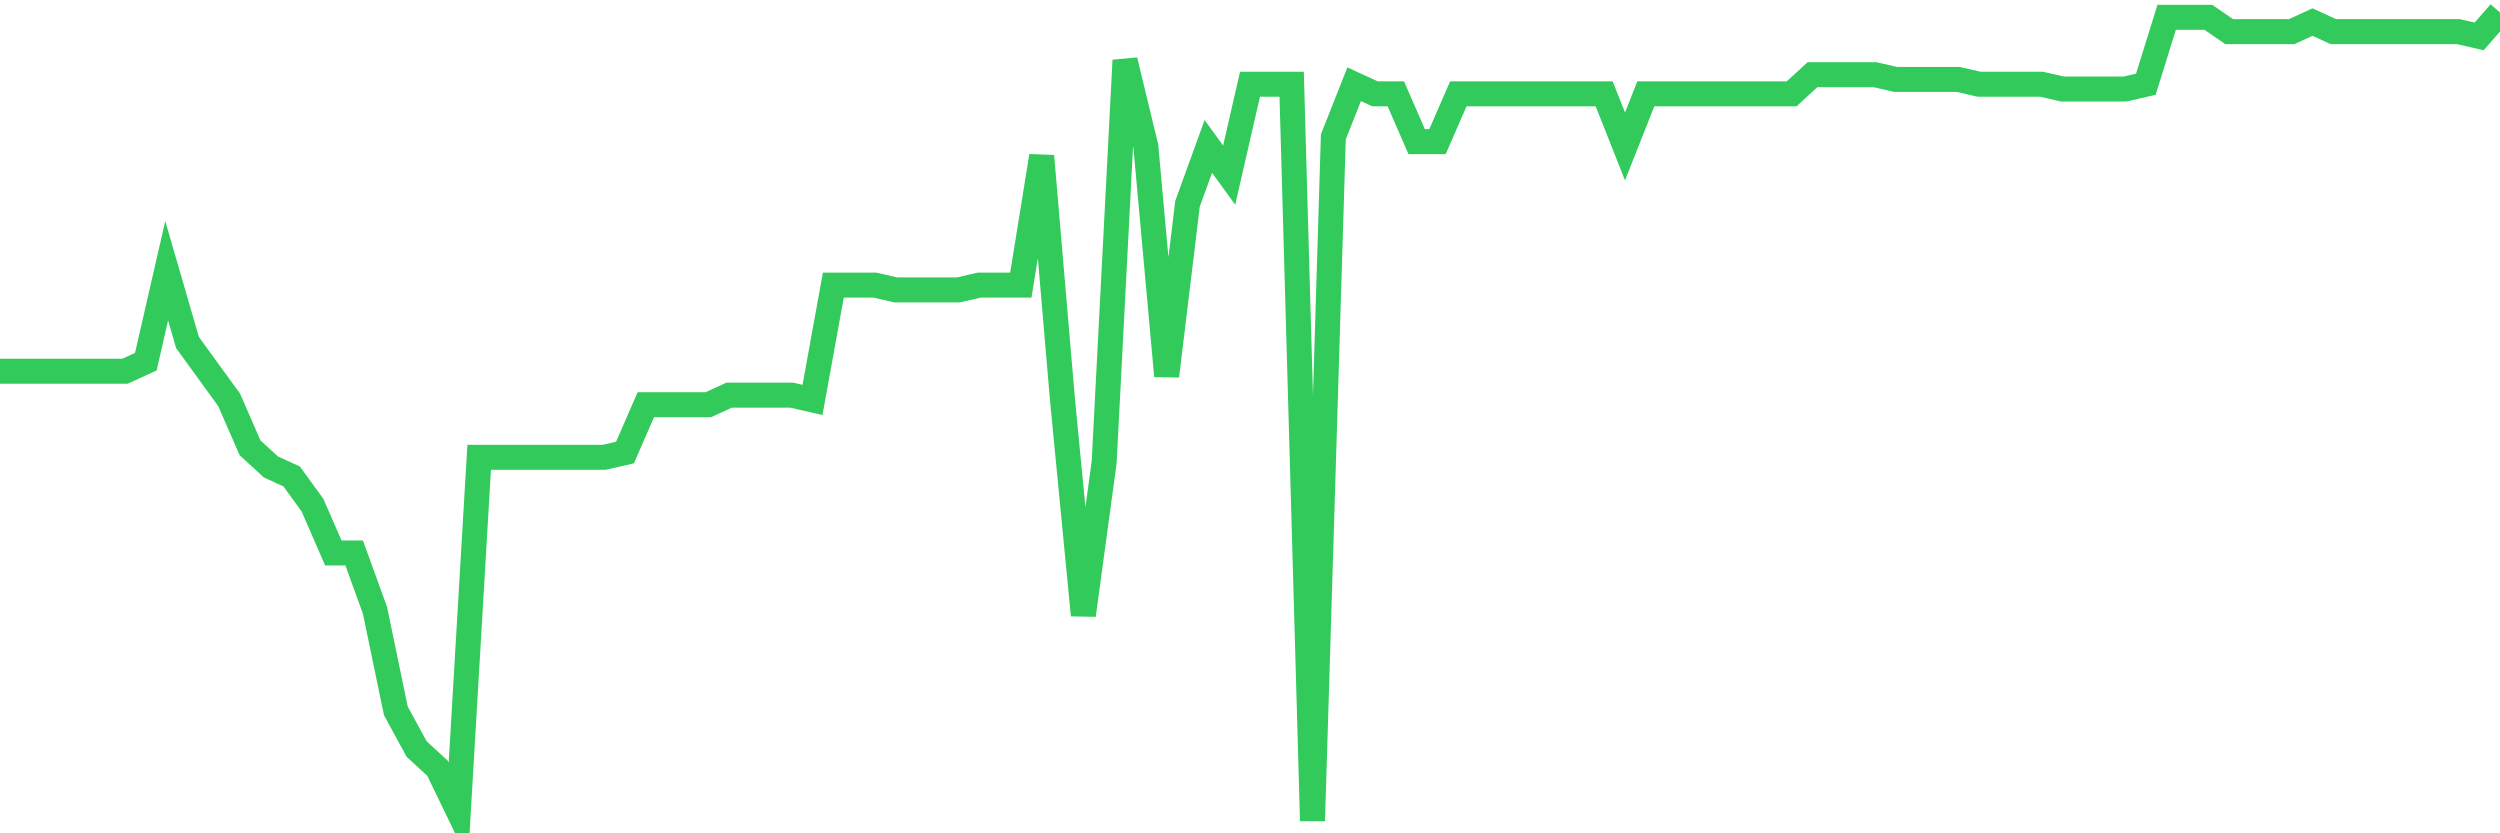 <svg
  xmlns="http://www.w3.org/2000/svg"
  xmlns:xlink="http://www.w3.org/1999/xlink"
  width="120"
  height="40"
  viewBox="0 0 120 40"
  preserveAspectRatio="none"
>
  <polyline
    points="0,17.819 1,17.819 2,17.819 3,17.819 4,17.819 5,17.819 6,17.819 7,17.36 8,12.998 9,16.441 10,17.819 11,19.196 12,21.492 13,22.411 14,22.87 15,24.247 16,26.543 17,26.543 18,29.298 19,34.12 20,35.956 21,36.875 22,38.941 23,21.951 24,21.951 25,21.951 26,21.951 27,21.951 28,21.951 29,21.951 30,21.722 31,19.426 32,19.426 33,19.426 34,19.426 35,18.967 36,18.967 37,18.967 38,18.967 39,19.196 40,13.686 41,13.686 42,13.686 43,13.916 44,13.916 45,13.916 46,13.916 47,13.686 48,13.686 49,13.686 50,7.488 51,19.196 52,29.528 53,22.181 54,2.896 55,7.028 56,18.049 57,9.783 58,7.028 59,8.406 60,4.044 61,4.044 62,4.044 63,39.4 64,6.569 65,4.044 66,4.503 67,4.503 68,6.799 69,6.799 70,4.503 71,4.503 72,4.503 73,4.503 74,4.503 75,4.503 76,4.503 77,4.503 78,7.028 79,4.503 80,4.503 81,4.503 82,4.503 83,4.503 84,4.503 85,4.503 86,4.503 87,3.585 88,3.585 89,3.585 90,3.585 91,3.814 92,3.814 93,3.814 94,3.814 95,4.044 96,4.044 97,4.044 98,4.044 99,4.273 100,4.273 101,4.273 102,4.273 103,4.044 104,0.83 105,0.83 106,0.83 107,1.518 108,1.518 109,1.518 110,1.518 111,1.059 112,1.518 113,1.518 114,1.518 115,1.518 116,1.518 117,1.518 118,1.518 119,1.748 120,0.6"
    fill="none"
    stroke="#32ca5b"
    stroke-width="1.2"
  >
  </polyline>
</svg>
